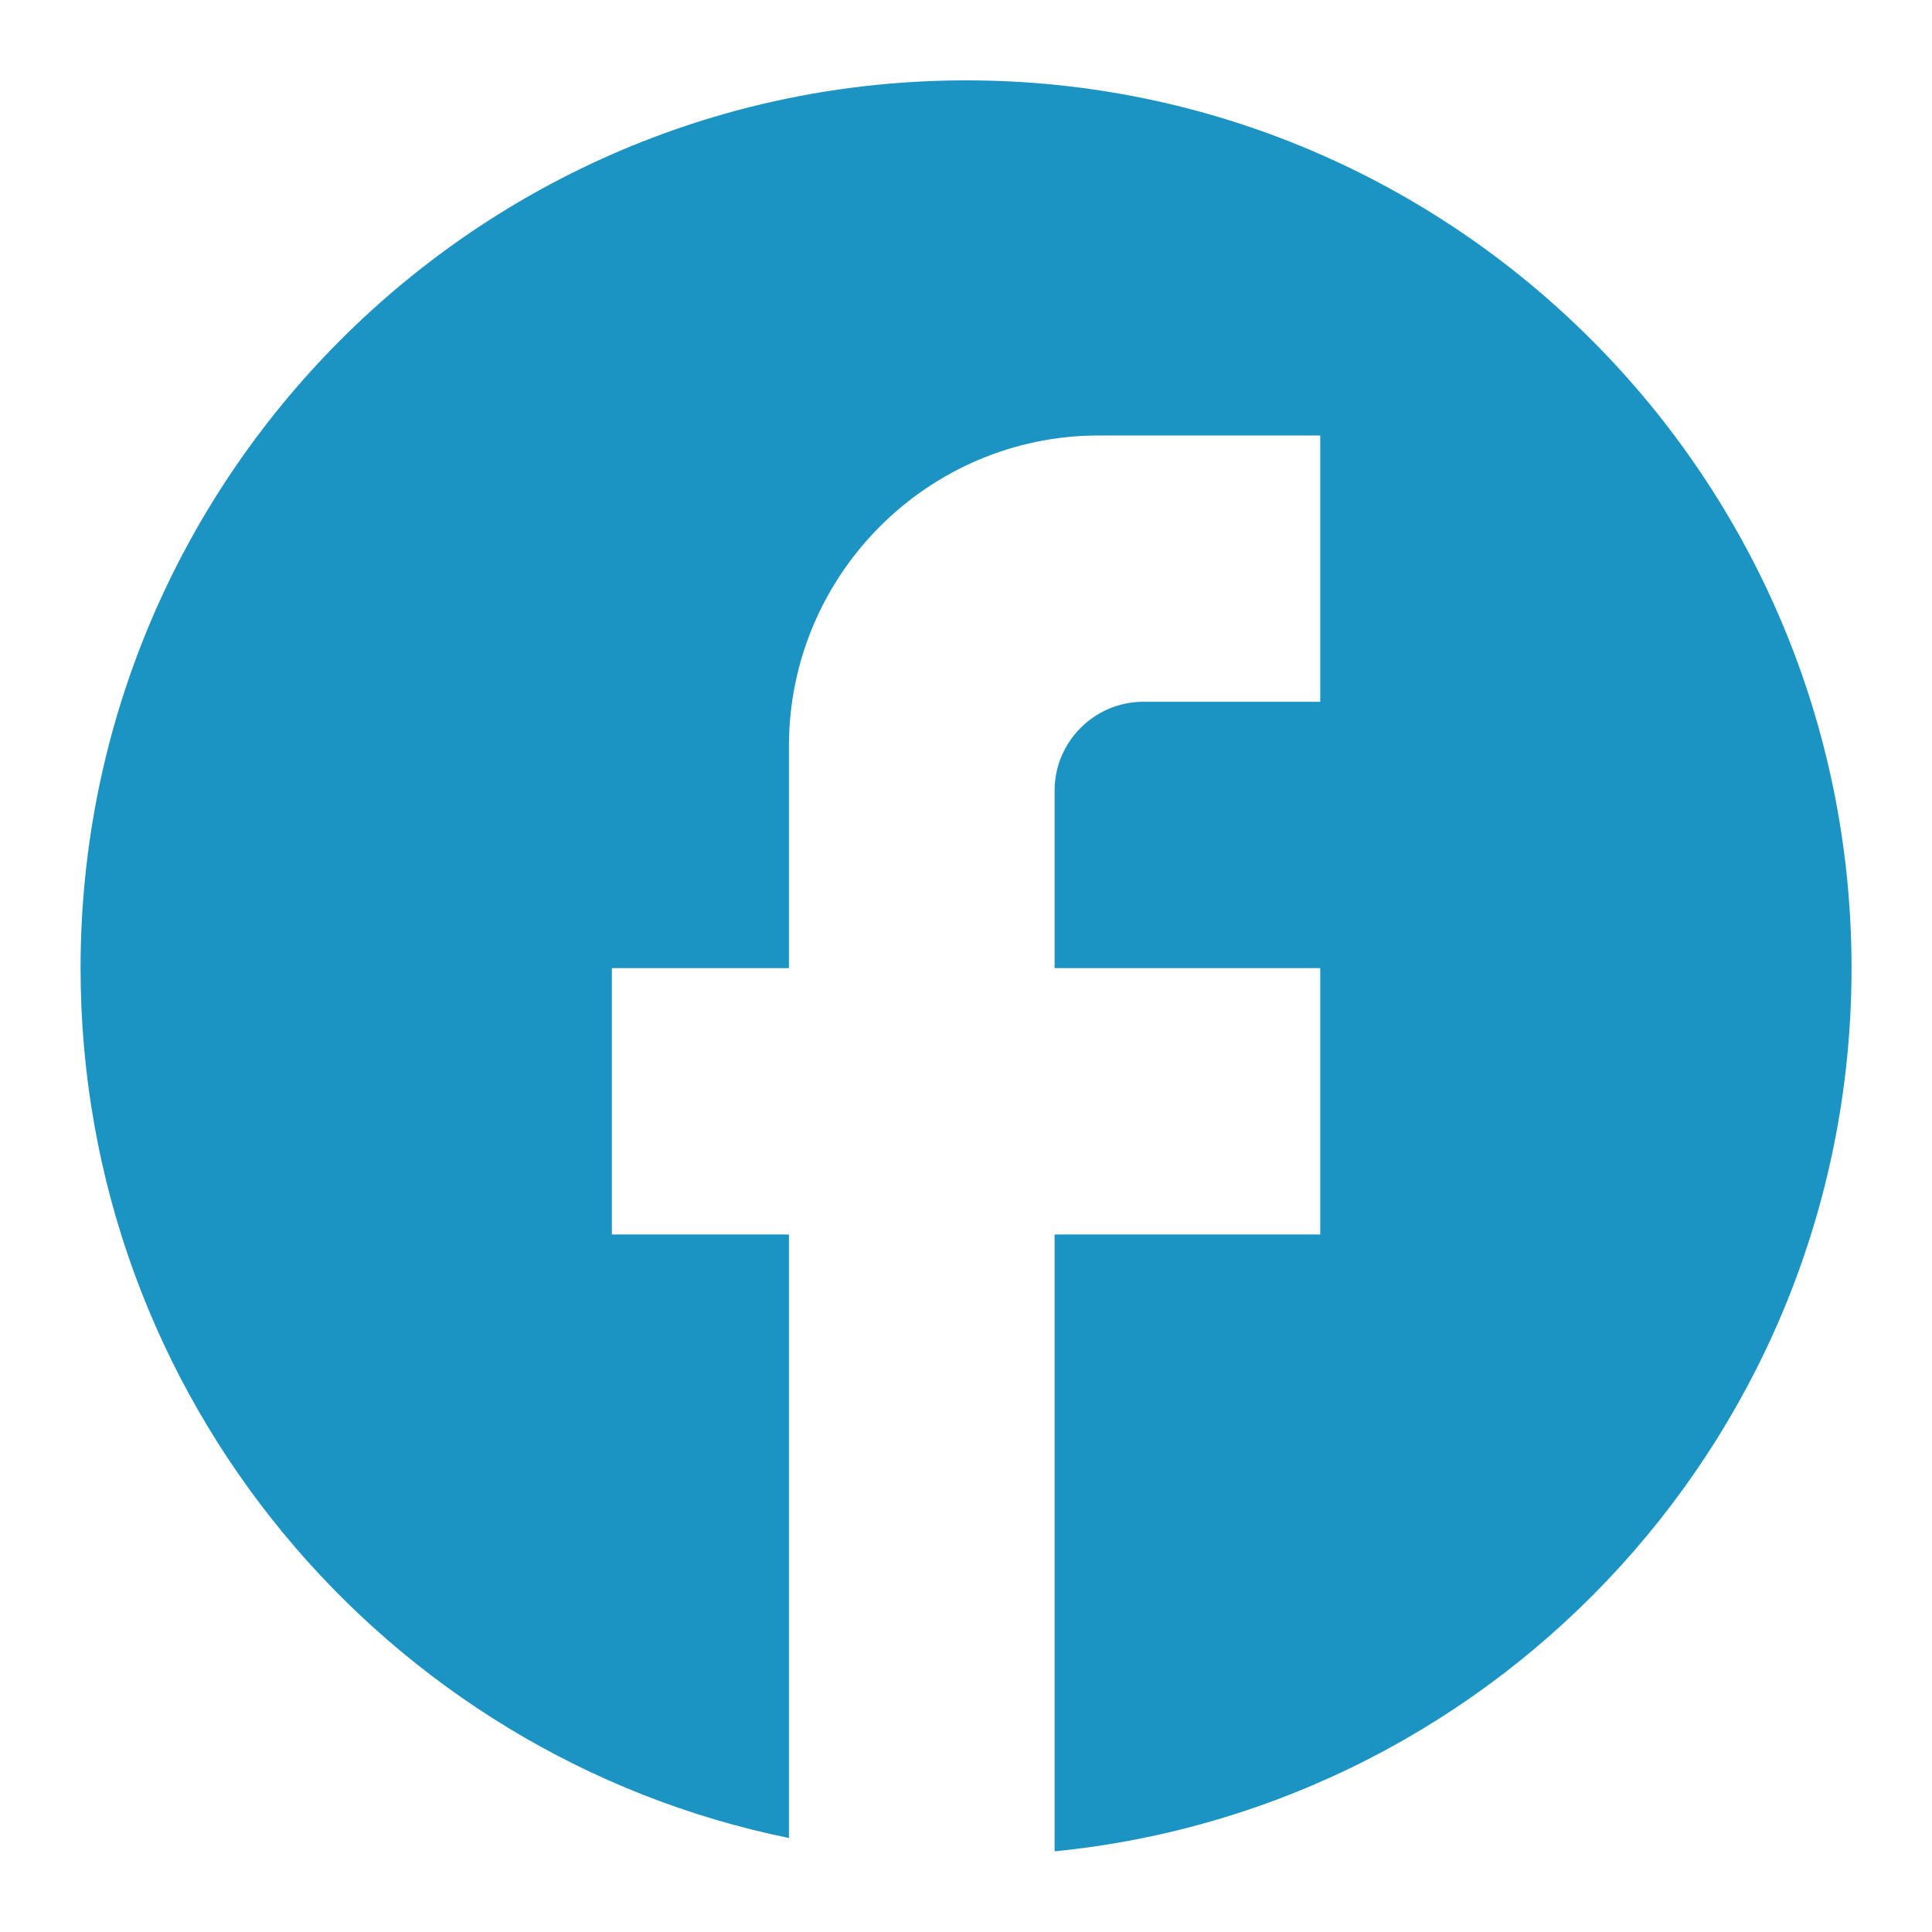 <svg width="20" height="20" viewBox="0 0 20 20" fill="none" xmlns="http://www.w3.org/2000/svg">
<path d="M19.167 10.022C19.167 4.949 15.061 0.832 10.001 0.832C4.941 0.832 0.834 4.949 0.834 10.022C0.834 14.47 3.987 18.173 8.167 19.027V12.779H6.334V10.022H8.167V7.724C8.167 5.951 9.606 4.508 11.376 4.508H13.667V7.265H11.834C11.33 7.265 10.917 7.678 10.917 8.184V10.022H13.667V12.779H10.917V19.165C15.546 18.706 19.167 14.791 19.167 10.022Z" fill="#1B94C4"/>
</svg>
